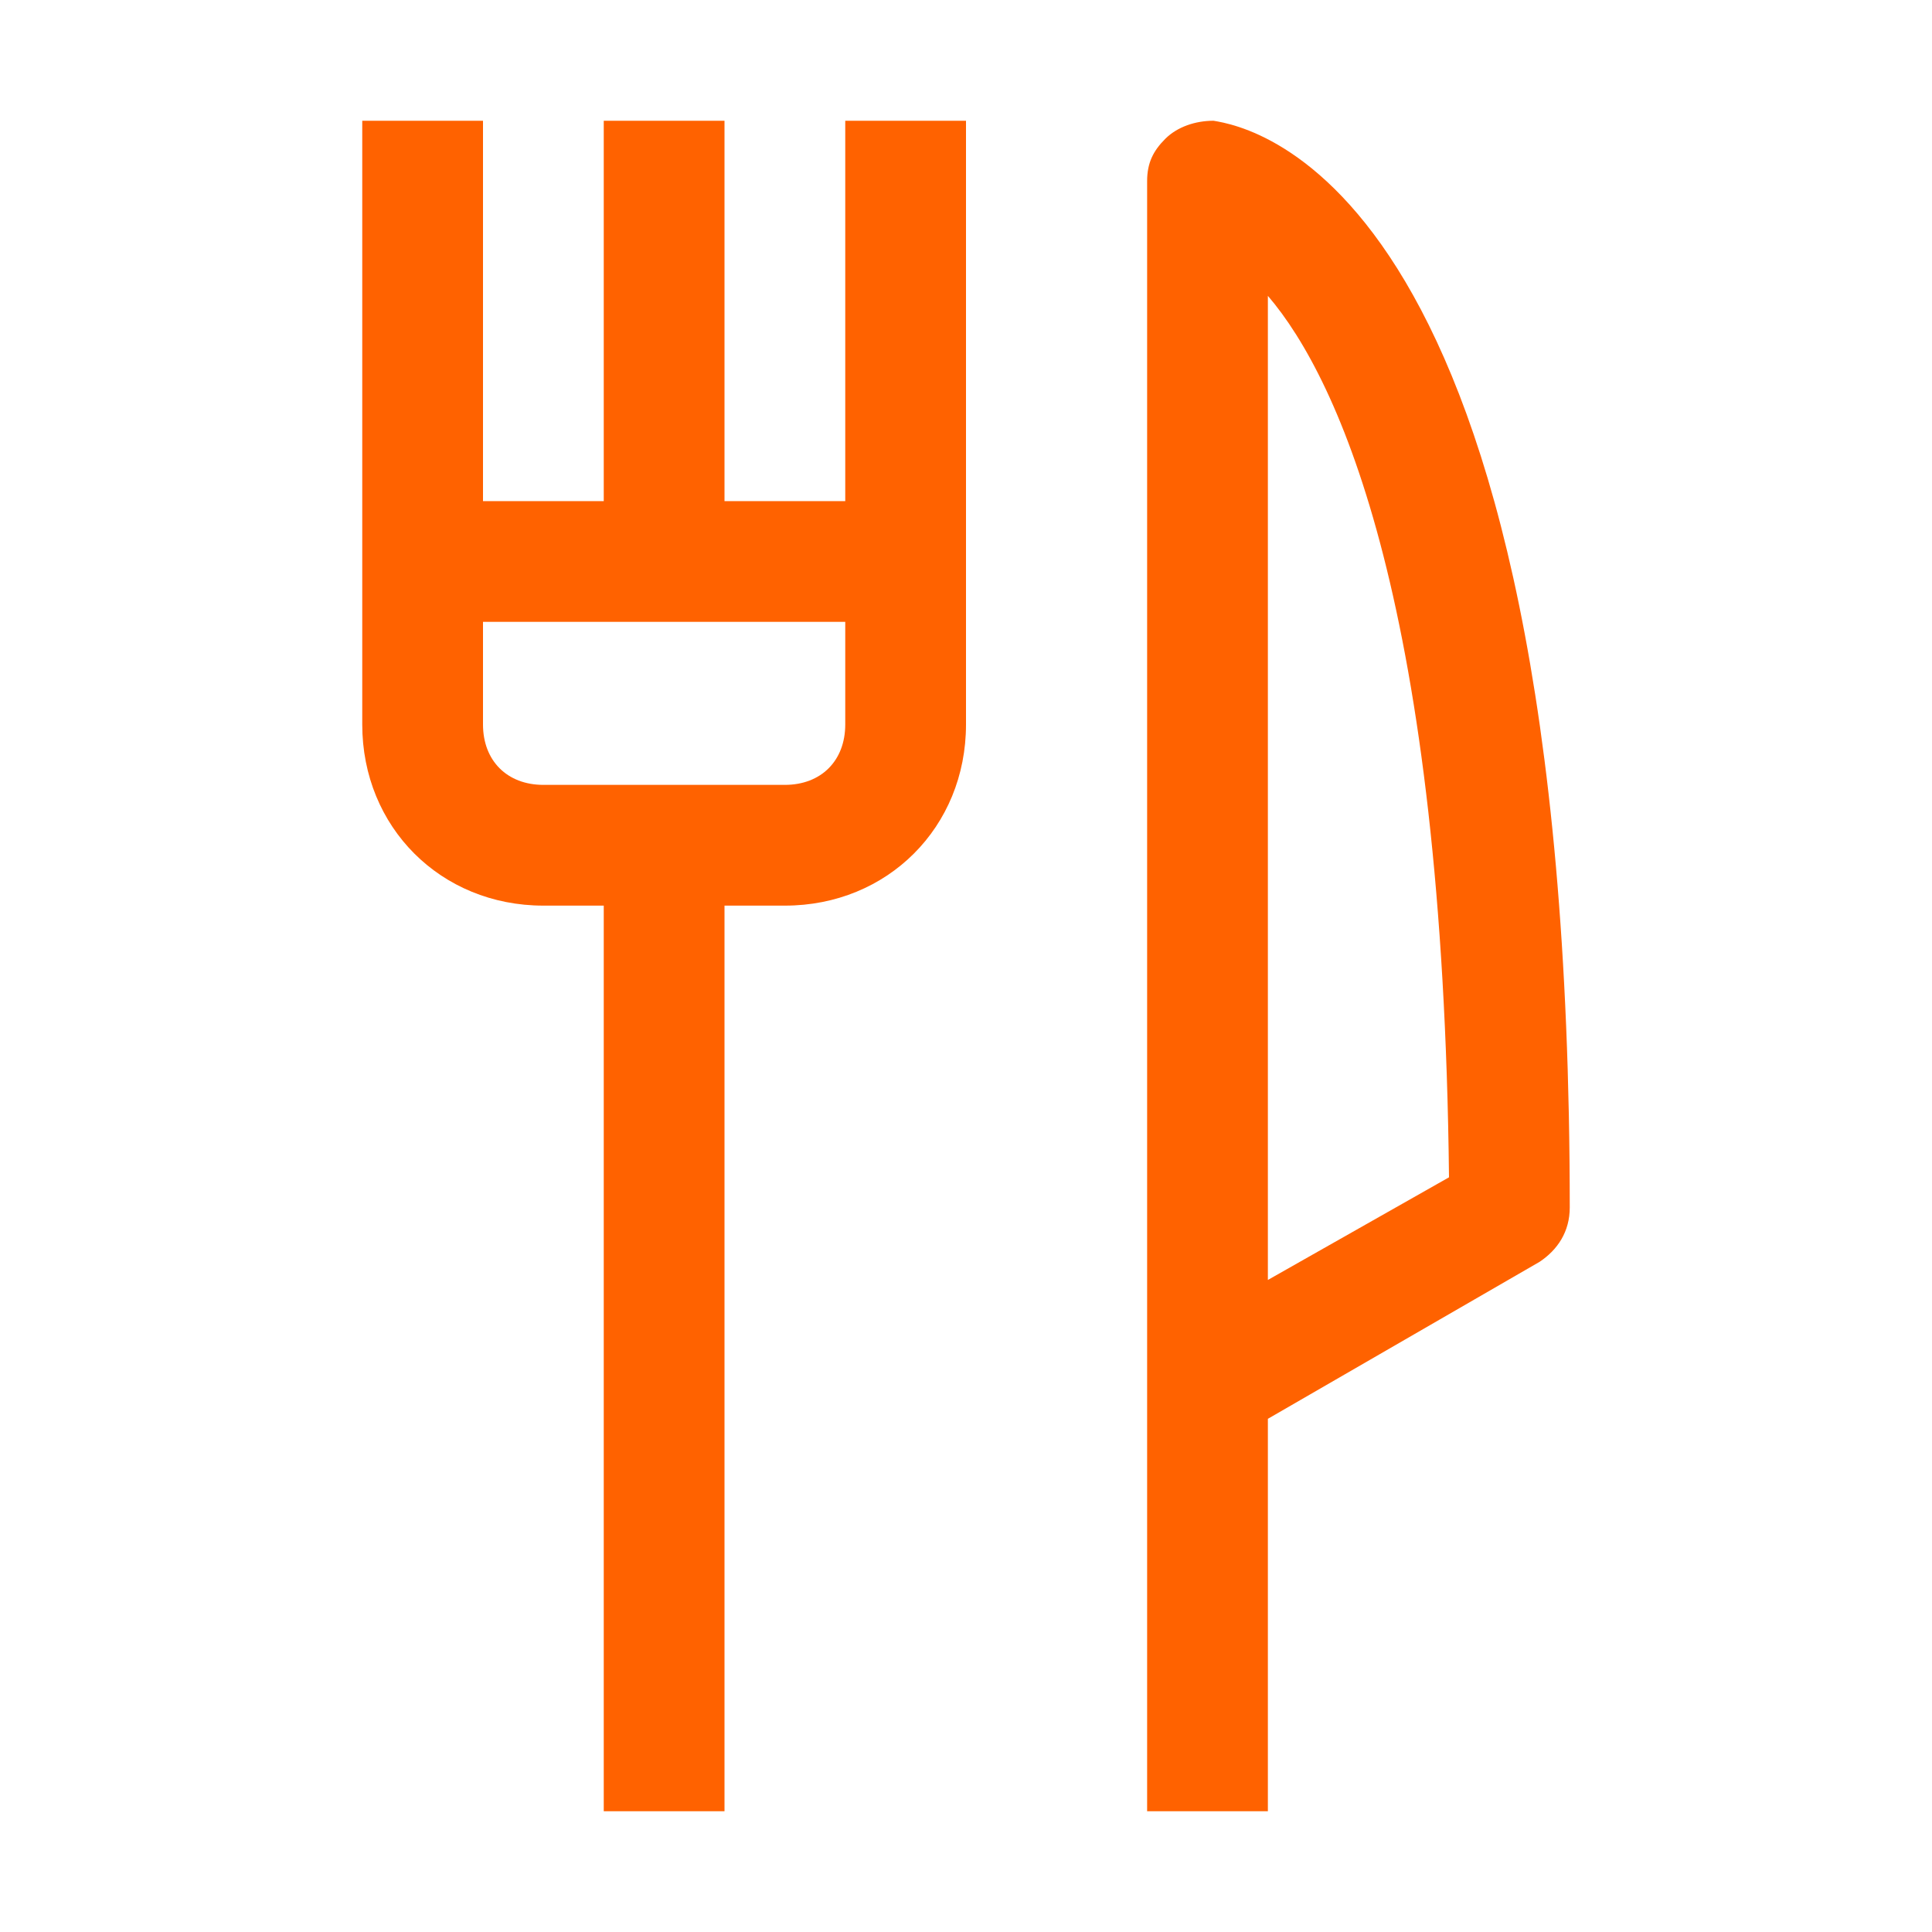 <?xml version="1.0" encoding="utf-8"?>
<!-- Generator: Adobe Illustrator 27.7.0, SVG Export Plug-In . SVG Version: 6.00 Build 0)  -->
<svg version="1.1" id="Layer_1" xmlns="http://www.w3.org/2000/svg" xmlns:xlink="http://www.w3.org/1999/xlink" x="0px" y="0px"
	 viewBox="0 0 32 32" style="enable-background:new 0 0 32 32;" xml:space="preserve">
<style type="text/css">
	.st0{fill:#FF6200;}
</style>
<path class="st0" d="M21,30h-2V3c0-0.3,0.1-0.5,0.3-0.7C19.5,2.1,19.8,2,20.1,2C20.7,2.1,26,3,26,20c0,0.4-0.2,0.7-0.5,0.9L21,23.5
	V30z M21,4.9v16.3l3-1.7C23.9,10.1,22.2,6.3,21,4.9z"/>
<path class="st0" d="M14,2v6.3h-2V2h-2v6.3H8V2H6v10c0,1.7,1.3,3,3,3h1v15h2V15h1c1.7,0,3-1.3,3-3V2H14z M13,13H9c-0.6,0-1-0.4-1-1
	v-1.7h6V12C14,12.6,13.6,13,13,13z"/>
</svg>

